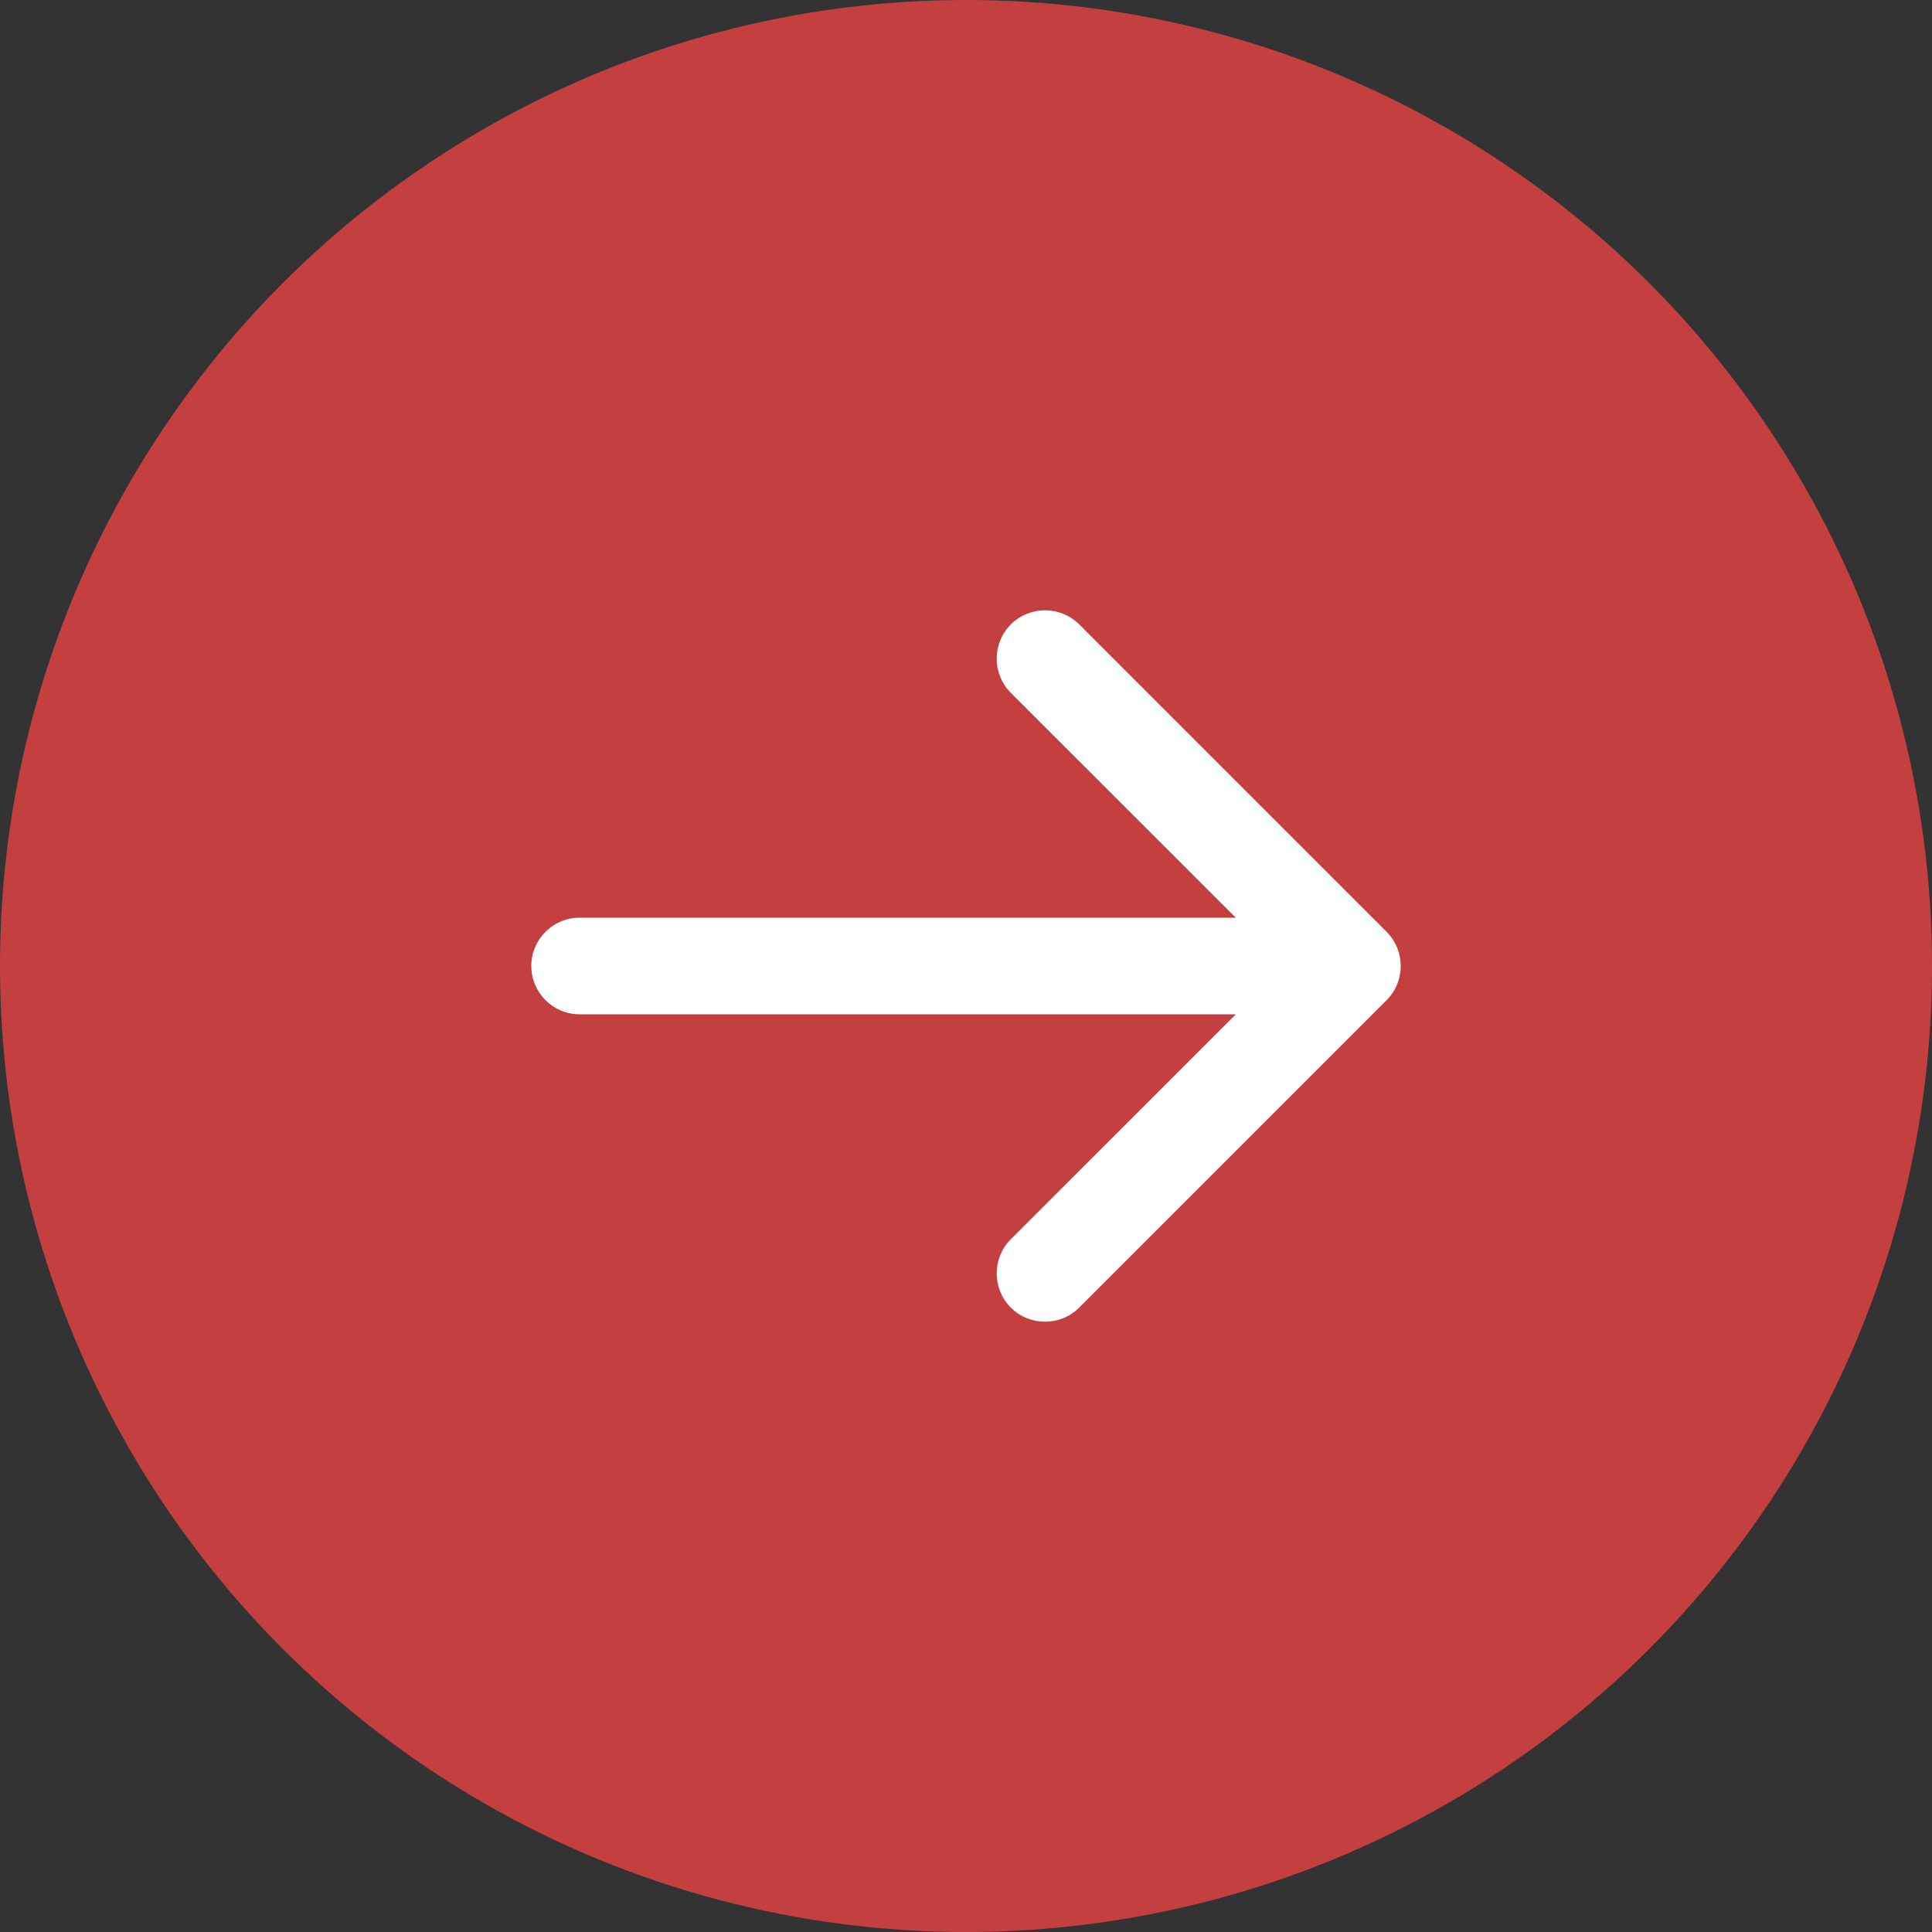 <?xml version="1.0" encoding="UTF-8"?> <svg xmlns="http://www.w3.org/2000/svg" width="20" height="20" viewBox="0 0 20 20" fill="none"><rect x="0" y="0" width="20" height="20" fill="#333333" stroke="none"/><circle cx="10" cy="10" r="10" fill="#C44040"></circle><path d="M6 9.5C5.724 9.5 5.5 9.724 5.5 10C5.5 10.276 5.724 10.5 6 10.5L6 9.5ZM14.354 10.354C14.549 10.158 14.549 9.842 14.354 9.646L11.172 6.464C10.976 6.269 10.66 6.269 10.464 6.464C10.269 6.66 10.269 6.976 10.464 7.172L13.293 10L10.464 12.828C10.269 13.024 10.269 13.34 10.464 13.536C10.66 13.731 10.976 13.731 11.172 13.536L14.354 10.354ZM6 10L6 10.5L14 10.5L14 10L14 9.5L6 9.5L6 10Z" fill="white"></path></svg> 